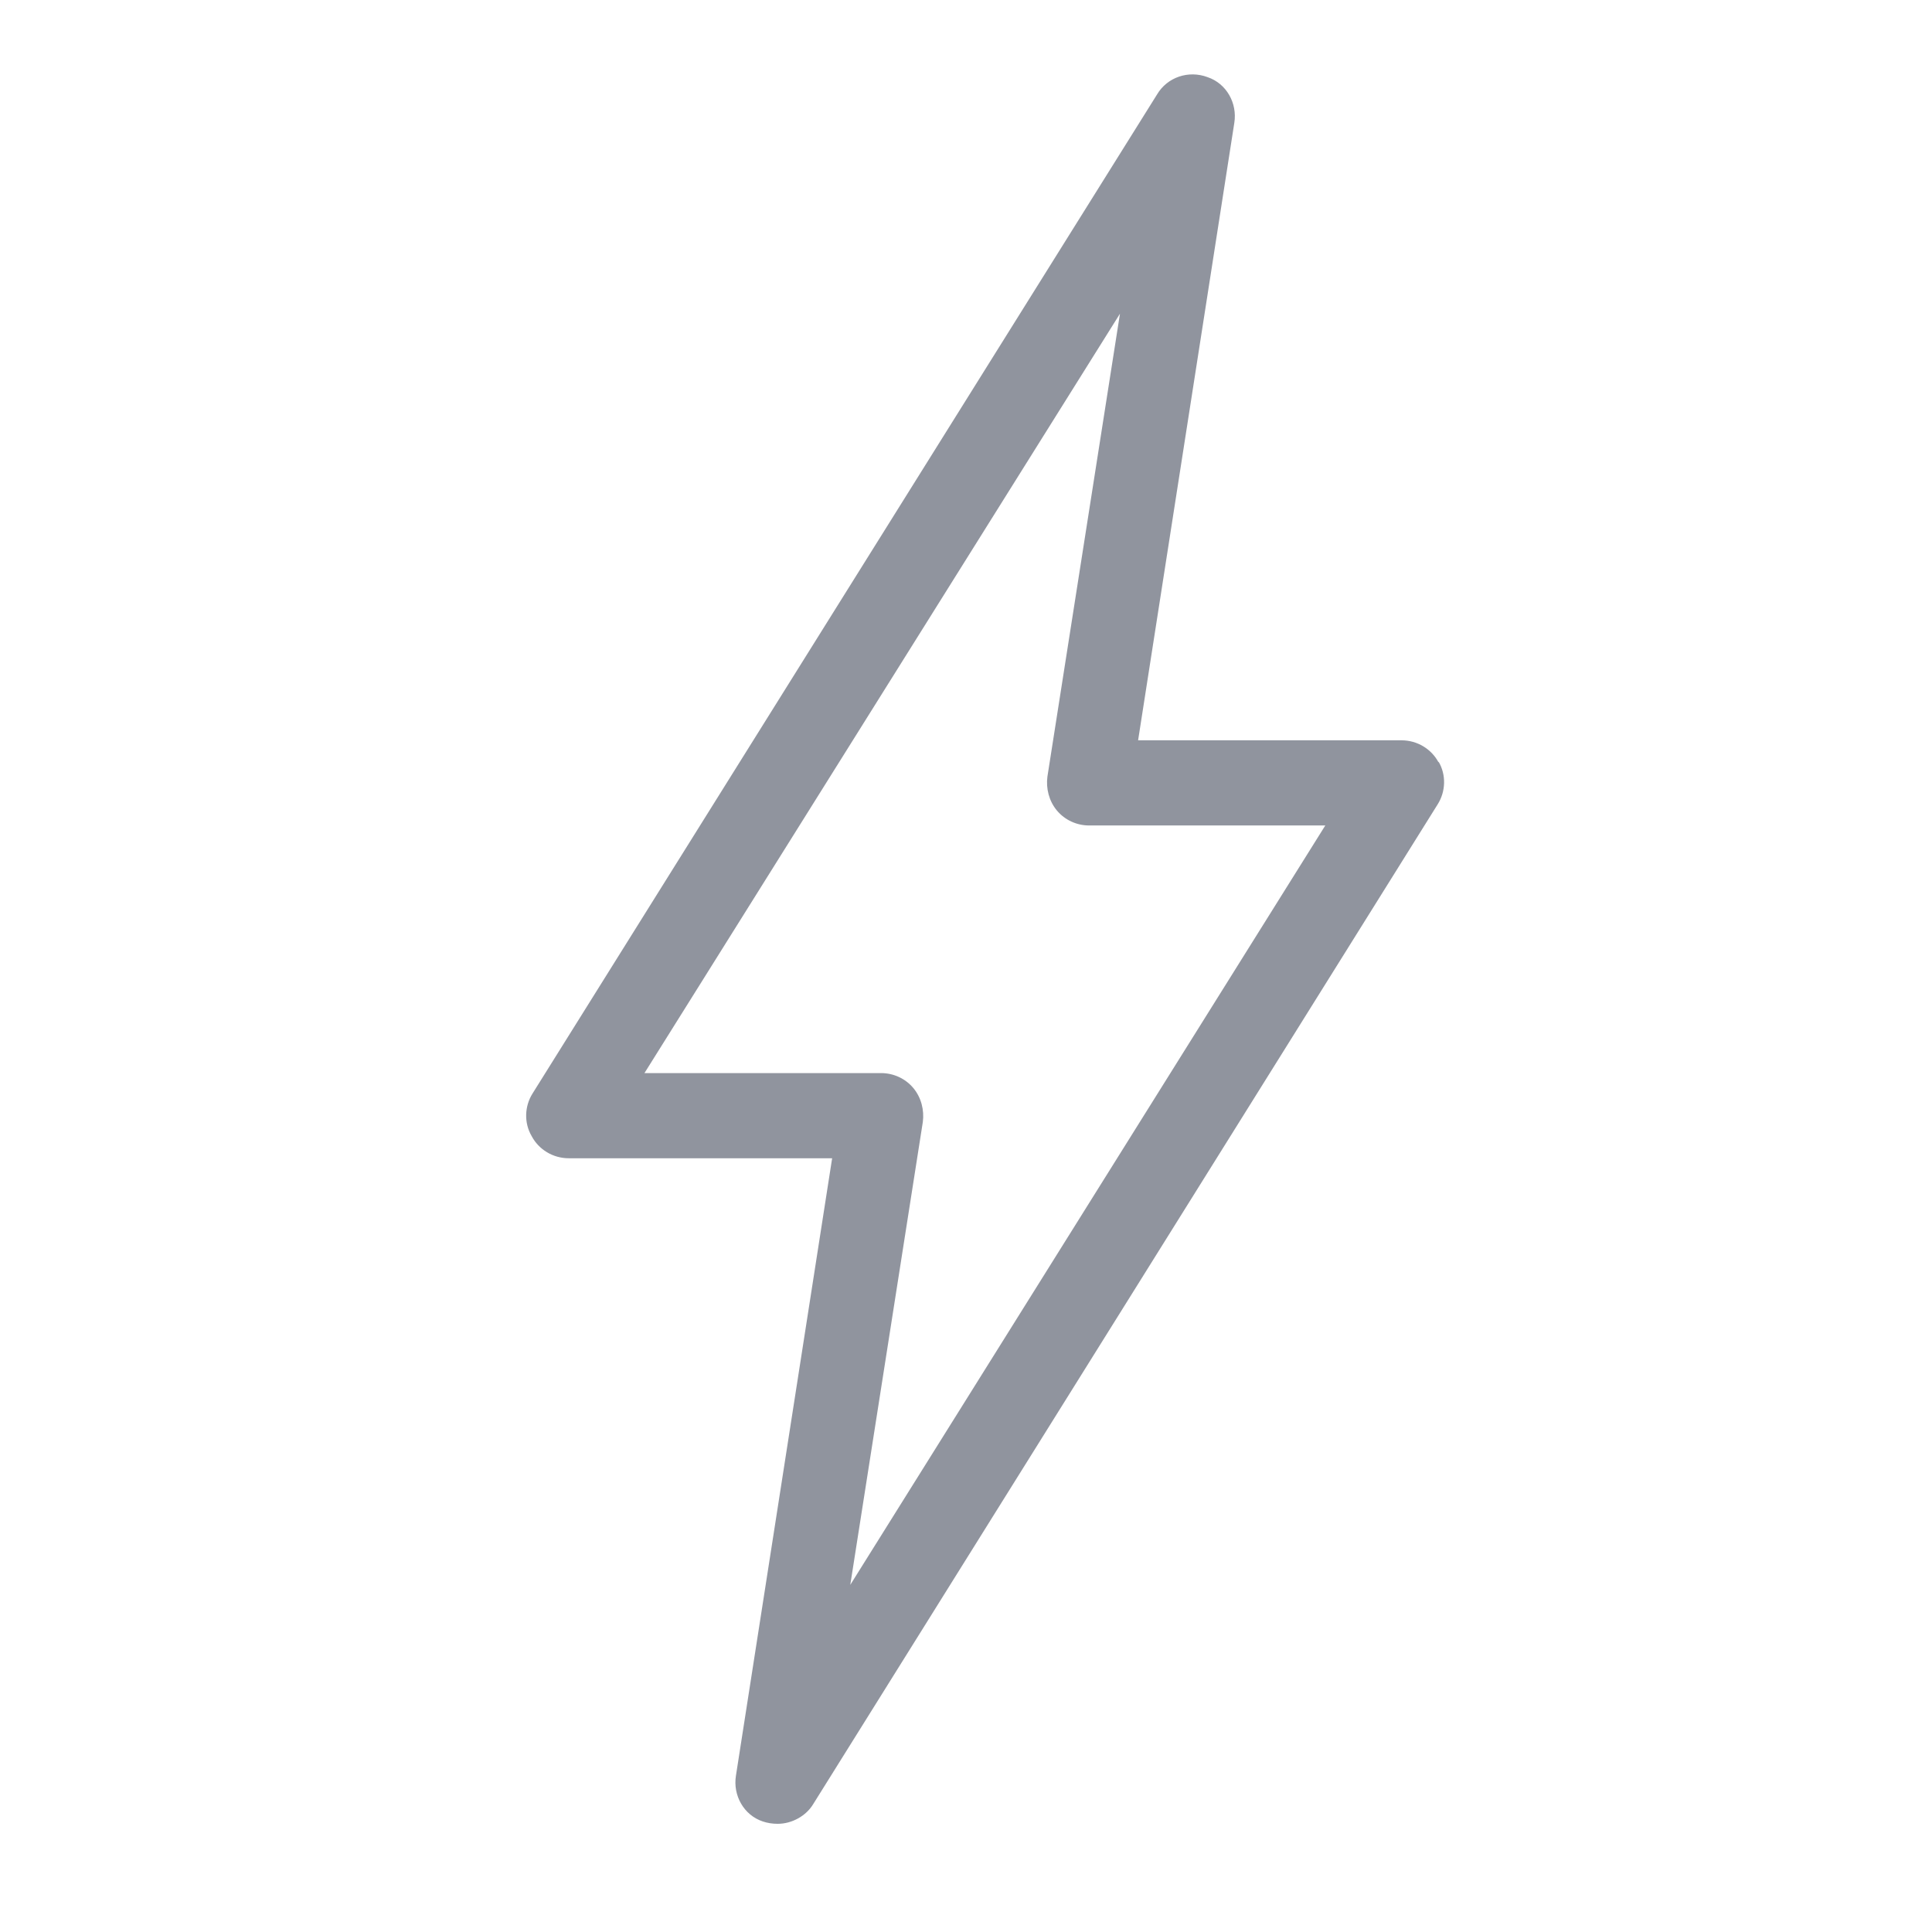 <svg width="49" height="49" viewBox="0 0 49 49" fill="none" xmlns="http://www.w3.org/2000/svg">
<g id="Icono/Especificos">
<path id="Vector" d="M36.485 19.336C36.305 18.996 35.945 18.776 35.545 18.776H28.865L31.305 3.116C31.385 2.616 31.105 2.116 30.625 1.956C30.145 1.776 29.605 1.956 29.345 2.396L13.505 27.736C13.305 28.056 13.285 28.476 13.485 28.816C13.665 29.156 14.025 29.376 14.425 29.376H21.105L18.665 45.036C18.585 45.536 18.865 46.036 19.345 46.196C19.465 46.236 19.585 46.256 19.725 46.256C20.085 46.256 20.445 46.056 20.625 45.756L36.465 20.396C36.665 20.076 36.685 19.656 36.485 19.316V19.336ZM33.625 20.916L21.565 40.196L23.405 28.456C23.445 28.156 23.365 27.836 23.165 27.596C22.965 27.356 22.665 27.216 22.345 27.216H16.345L28.405 7.956L26.565 19.696C26.525 19.996 26.605 20.316 26.805 20.556C27.005 20.796 27.305 20.936 27.625 20.936H33.625V20.916Z" fill="#90949E"/>
</g>
</svg>
